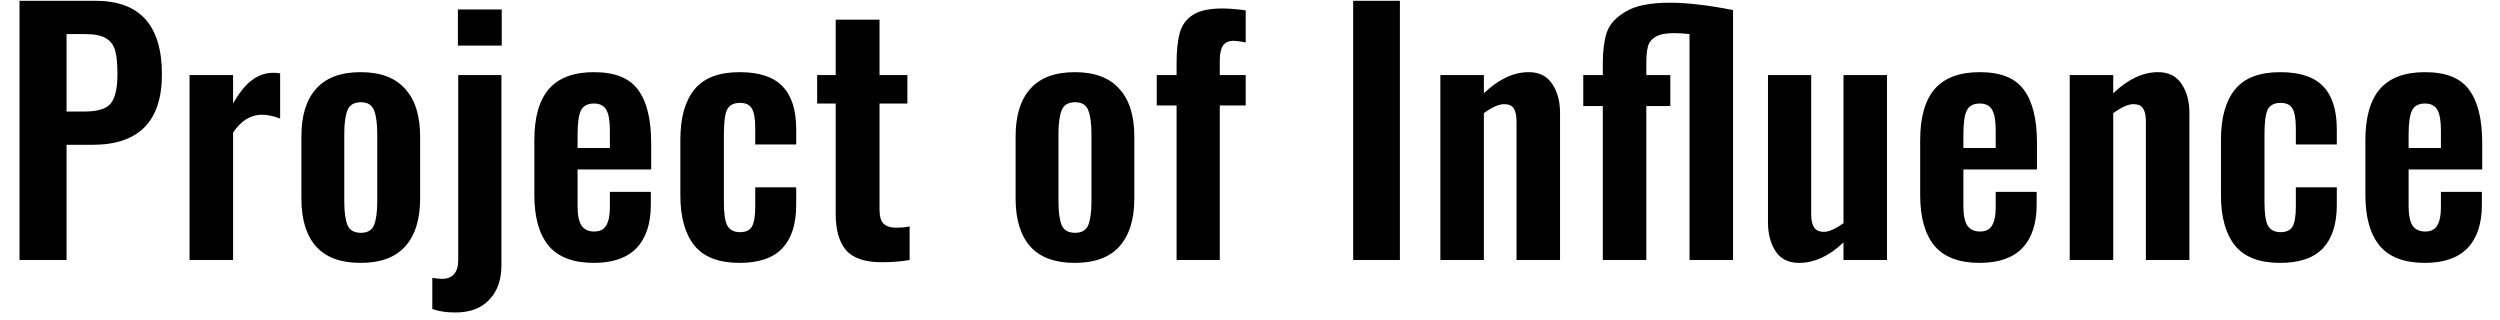 <?xml version="1.0" encoding="UTF-8"?> <svg xmlns="http://www.w3.org/2000/svg" width="125" height="16" viewBox="0 0 125 16" fill="none"><path d="M0.976 0.04H4.784C6.992 0.04 8.096 1.267 8.096 3.72C8.096 6.067 6.939 7.24 4.624 7.24H3.328V13H0.976V0.04ZM4.24 5.576C4.88 5.576 5.312 5.443 5.536 5.176C5.76 4.899 5.872 4.408 5.872 3.704C5.872 3.192 5.835 2.803 5.76 2.536C5.685 2.259 5.531 2.051 5.296 1.912C5.072 1.773 4.72 1.704 4.24 1.704H3.328V5.576H4.24ZM9.477 3.752H11.654V5.176C11.963 4.632 12.277 4.243 12.597 4.008C12.917 3.763 13.275 3.64 13.669 3.64C13.808 3.64 13.92 3.651 14.006 3.672V5.928C13.664 5.8 13.366 5.736 13.109 5.736C12.534 5.736 12.048 6.035 11.654 6.632V13H9.477V3.752ZM18.03 13.144C17.038 13.144 16.297 12.872 15.806 12.328C15.315 11.773 15.07 10.973 15.07 9.928V6.824C15.07 5.779 15.315 4.984 15.806 4.44C16.297 3.885 17.038 3.608 18.03 3.608C19.022 3.608 19.763 3.885 20.254 4.44C20.755 4.984 21.006 5.779 21.006 6.824V9.928C21.006 10.973 20.755 11.773 20.254 12.328C19.763 12.872 19.022 13.144 18.03 13.144ZM18.046 11.64C18.377 11.64 18.595 11.512 18.702 11.256C18.809 10.989 18.862 10.6 18.862 10.088V6.68C18.862 6.168 18.809 5.779 18.702 5.512C18.595 5.245 18.377 5.112 18.046 5.112C17.705 5.112 17.481 5.245 17.374 5.512C17.267 5.779 17.214 6.168 17.214 6.68V10.088C17.214 10.6 17.267 10.989 17.374 11.256C17.481 11.512 17.705 11.64 18.046 11.64ZM22.895 0.472H25.087V2.28H22.895V0.472ZM22.767 15.624C22.309 15.624 21.925 15.565 21.615 15.448V13.896C21.871 13.928 22.026 13.944 22.079 13.944C22.634 13.944 22.911 13.629 22.911 13V3.752H25.071V13.256C25.071 13.992 24.869 14.568 24.463 14.984C24.069 15.411 23.503 15.624 22.767 15.624ZM29.694 13.144C28.67 13.144 27.918 12.861 27.438 12.296C26.958 11.72 26.718 10.872 26.718 9.752V7C26.718 5.869 26.958 5.021 27.438 4.456C27.929 3.891 28.681 3.608 29.694 3.608C30.739 3.608 31.475 3.901 31.902 4.488C32.339 5.075 32.558 5.96 32.558 7.144V8.472H28.878V10.296C28.878 10.744 28.942 11.069 29.07 11.272C29.209 11.475 29.422 11.576 29.71 11.576C29.987 11.576 30.185 11.48 30.302 11.288C30.43 11.085 30.494 10.781 30.494 10.376V9.592H32.542V10.232C32.542 11.181 32.302 11.907 31.822 12.408C31.342 12.899 30.633 13.144 29.694 13.144ZM30.494 7.4V6.52C30.494 6.04 30.435 5.699 30.318 5.496C30.201 5.283 29.993 5.176 29.694 5.176C29.385 5.176 29.171 5.288 29.054 5.512C28.937 5.736 28.878 6.152 28.878 6.76V7.4H30.494ZM36.978 13.144C35.944 13.144 35.192 12.856 34.722 12.28C34.253 11.693 34.018 10.856 34.018 9.768V6.984C34.018 5.885 34.253 5.048 34.722 4.472C35.192 3.896 35.944 3.608 36.978 3.608C37.96 3.608 38.674 3.843 39.122 4.312C39.581 4.781 39.81 5.496 39.81 6.456V7.224H37.762V6.408C37.762 5.928 37.704 5.597 37.586 5.416C37.48 5.235 37.282 5.144 36.994 5.144C36.685 5.144 36.472 5.256 36.354 5.48C36.248 5.704 36.194 6.115 36.194 6.712V10.104C36.194 10.68 36.253 11.075 36.37 11.288C36.498 11.501 36.706 11.608 36.994 11.608C37.293 11.608 37.496 11.512 37.602 11.32C37.709 11.117 37.762 10.797 37.762 10.36V9.368H39.81V10.248C39.81 11.197 39.581 11.917 39.122 12.408C38.664 12.899 37.949 13.144 36.978 13.144ZM44.089 13.112C43.246 13.112 42.649 12.909 42.297 12.504C41.956 12.099 41.785 11.496 41.785 10.696V5.176H40.857V3.752H41.785V0.984H43.977V3.752H45.369V5.176H43.977V10.504C43.977 10.813 44.041 11.037 44.169 11.176C44.308 11.315 44.521 11.384 44.809 11.384C45.076 11.384 45.3 11.363 45.481 11.32V13C45.054 13.075 44.59 13.112 44.089 13.112ZM53.74 13.144C52.748 13.144 52.007 12.872 51.516 12.328C51.025 11.773 50.78 10.973 50.78 9.928V6.824C50.78 5.779 51.025 4.984 51.516 4.44C52.007 3.885 52.748 3.608 53.74 3.608C54.732 3.608 55.473 3.885 55.964 4.44C56.465 4.984 56.716 5.779 56.716 6.824V9.928C56.716 10.973 56.465 11.773 55.964 12.328C55.473 12.872 54.732 13.144 53.74 13.144ZM53.756 11.64C54.087 11.64 54.305 11.512 54.412 11.256C54.519 10.989 54.572 10.6 54.572 10.088V6.68C54.572 6.168 54.519 5.779 54.412 5.512C54.305 5.245 54.087 5.112 53.756 5.112C53.415 5.112 53.191 5.245 53.084 5.512C52.977 5.779 52.924 6.168 52.924 6.68V10.088C52.924 10.6 52.977 10.989 53.084 11.256C53.191 11.512 53.415 11.64 53.756 11.64ZM58.829 5.272H57.837V3.752H58.829V3.16C58.829 2.531 58.883 2.024 58.989 1.64C59.096 1.256 59.315 0.957 59.645 0.744C59.976 0.531 60.461 0.424 61.101 0.424C61.453 0.424 61.848 0.456 62.285 0.52V2.12C61.997 2.067 61.8 2.04 61.693 2.04C61.437 2.04 61.256 2.12 61.149 2.28C61.043 2.44 60.989 2.68 60.989 3V3.752H62.285V5.272H60.989V13H58.829V5.272ZM67.659 0.04H69.995V13H67.659V0.04ZM72.018 3.752H74.194V4.664C74.93 3.96 75.676 3.608 76.434 3.608C76.956 3.608 77.346 3.8 77.602 4.184C77.868 4.568 78.002 5.053 78.002 5.64V13H75.826V6.072C75.826 5.773 75.778 5.555 75.682 5.416C75.596 5.277 75.436 5.208 75.202 5.208C74.946 5.208 74.61 5.357 74.194 5.656V13H72.018V3.752ZM80.14 5.304H79.164V3.752H80.14V3.16C80.14 2.563 80.204 2.056 80.332 1.64C80.47 1.224 80.785 0.872 81.276 0.584C81.766 0.285 82.502 0.136 83.484 0.136C84.358 0.136 85.414 0.259 86.652 0.504V13H84.476V1.704C84.188 1.672 83.932 1.656 83.708 1.656C83.281 1.656 82.966 1.72 82.764 1.848C82.572 1.965 82.449 2.125 82.396 2.328C82.342 2.531 82.316 2.808 82.316 3.16V3.752H83.516V5.304H82.316V13H80.14V5.304ZM89.951 13.144C89.428 13.144 89.039 12.952 88.783 12.568C88.527 12.184 88.399 11.699 88.399 11.112V3.752H90.559V10.712C90.559 11 90.607 11.219 90.703 11.368C90.799 11.517 90.964 11.592 91.199 11.592C91.444 11.592 91.769 11.448 92.175 11.16V3.752H94.351V13H92.175V12.12C91.46 12.803 90.719 13.144 89.951 13.144ZM98.985 13.144C97.961 13.144 97.209 12.861 96.729 12.296C96.249 11.72 96.009 10.872 96.009 9.752V7C96.009 5.869 96.249 5.021 96.729 4.456C97.22 3.891 97.972 3.608 98.985 3.608C100.03 3.608 100.766 3.901 101.193 4.488C101.63 5.075 101.849 5.96 101.849 7.144V8.472H98.169V10.296C98.169 10.744 98.233 11.069 98.361 11.272C98.5 11.475 98.713 11.576 99.001 11.576C99.278 11.576 99.476 11.48 99.593 11.288C99.721 11.085 99.785 10.781 99.785 10.376V9.592H101.833V10.232C101.833 11.181 101.593 11.907 101.113 12.408C100.633 12.899 99.924 13.144 98.985 13.144ZM99.785 7.4V6.52C99.785 6.04 99.726 5.699 99.609 5.496C99.492 5.283 99.284 5.176 98.985 5.176C98.676 5.176 98.462 5.288 98.345 5.512C98.228 5.736 98.169 6.152 98.169 6.76V7.4H99.785ZM103.486 3.752H105.662V4.664C106.398 3.96 107.144 3.608 107.902 3.608C108.424 3.608 108.814 3.8 109.07 4.184C109.336 4.568 109.47 5.053 109.47 5.64V13H107.294V6.072C107.294 5.773 107.246 5.555 107.15 5.416C107.064 5.277 106.904 5.208 106.67 5.208C106.414 5.208 106.078 5.357 105.662 5.656V13H103.486V3.752ZM114.008 13.144C112.973 13.144 112.221 12.856 111.752 12.28C111.283 11.693 111.048 10.856 111.048 9.768V6.984C111.048 5.885 111.283 5.048 111.752 4.472C112.221 3.896 112.973 3.608 114.008 3.608C114.989 3.608 115.704 3.843 116.152 4.312C116.611 4.781 116.84 5.496 116.84 6.456V7.224H114.792V6.408C114.792 5.928 114.733 5.597 114.616 5.416C114.509 5.235 114.312 5.144 114.024 5.144C113.715 5.144 113.501 5.256 113.384 5.48C113.277 5.704 113.224 6.115 113.224 6.712V10.104C113.224 10.68 113.283 11.075 113.4 11.288C113.528 11.501 113.736 11.608 114.024 11.608C114.323 11.608 114.525 11.512 114.632 11.32C114.739 11.117 114.792 10.797 114.792 10.36V9.368H116.84V10.248C116.84 11.197 116.611 11.917 116.152 12.408C115.693 12.899 114.979 13.144 114.008 13.144ZM121.246 13.144C120.222 13.144 119.47 12.861 118.99 12.296C118.51 11.72 118.27 10.872 118.27 9.752V7C118.27 5.869 118.51 5.021 118.99 4.456C119.481 3.891 120.233 3.608 121.246 3.608C122.292 3.608 123.028 3.901 123.454 4.488C123.892 5.075 124.11 5.96 124.11 7.144V8.472H120.43V10.296C120.43 10.744 120.494 11.069 120.622 11.272C120.761 11.475 120.974 11.576 121.262 11.576C121.54 11.576 121.737 11.48 121.854 11.288C121.982 11.085 122.046 10.781 122.046 10.376V9.592H124.094V10.232C124.094 11.181 123.854 11.907 123.374 12.408C122.894 12.899 122.185 13.144 121.246 13.144ZM122.046 7.4V6.52C122.046 6.04 121.988 5.699 121.87 5.496C121.753 5.283 121.545 5.176 121.246 5.176C120.937 5.176 120.724 5.288 120.606 5.512C120.489 5.736 120.43 6.152 120.43 6.76V7.4H122.046Z" fill="black"></path></svg> 